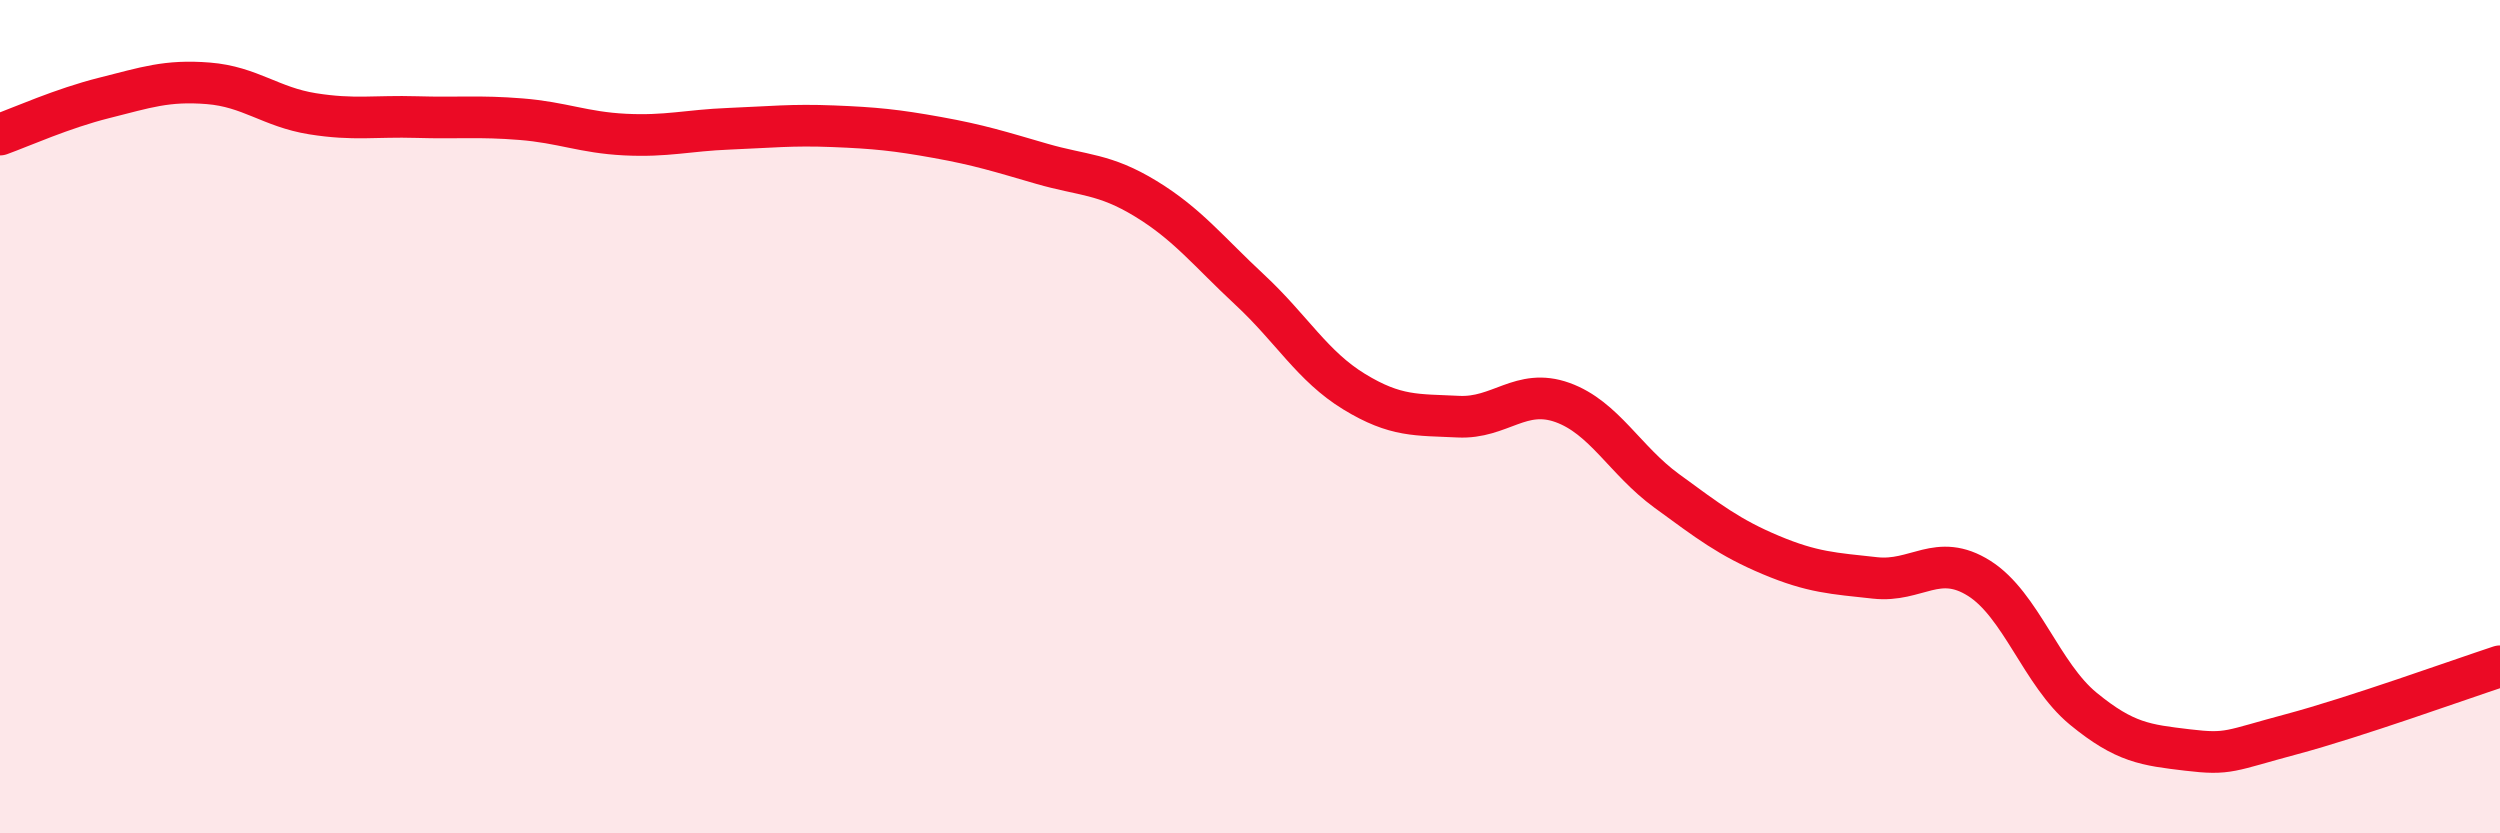 
    <svg width="60" height="20" viewBox="0 0 60 20" xmlns="http://www.w3.org/2000/svg">
      <path
        d="M 0,3.23 C 0.5,3.05 1.5,2.6 2.5,2.35 C 3.5,2.1 4,1.92 5,2 C 6,2.08 6.5,2.57 7.5,2.73 C 8.5,2.89 9,2.78 10,2.81 C 11,2.84 11.5,2.78 12.5,2.86 C 13.5,2.94 14,3.18 15,3.23 C 16,3.28 16.5,3.13 17.5,3.09 C 18.5,3.05 19,2.99 20,3.03 C 21,3.07 21.5,3.12 22.5,3.3 C 23.5,3.48 24,3.64 25,3.93 C 26,4.22 26.5,4.16 27.5,4.77 C 28.5,5.38 29,6.03 30,6.96 C 31,7.89 31.5,8.79 32.5,9.4 C 33.5,10.01 34,9.95 35,10 C 36,10.05 36.5,9.3 37.5,9.66 C 38.5,10.02 39,11.05 40,11.78 C 41,12.51 41.5,12.9 42.5,13.32 C 43.5,13.74 44,13.76 45,13.87 C 46,13.98 46.5,13.25 47.5,13.88 C 48.5,14.51 49,16.19 50,17.01 C 51,17.83 51.5,17.88 52.5,18 C 53.5,18.12 53.5,18.02 55,17.62 C 56.5,17.22 59,16.32 60,15.99L60 20L0 20Z"
        fill="#EB0A25"
        opacity="0.1"
        stroke-linecap="round"
        stroke-linejoin="round"
      />
      <path
        d="M 0,3.23 C 0.5,3.05 1.5,2.6 2.5,2.35 C 3.5,2.1 4,1.92 5,2 C 6,2.08 6.5,2.57 7.5,2.73 C 8.5,2.89 9,2.78 10,2.81 C 11,2.84 11.5,2.78 12.5,2.86 C 13.5,2.94 14,3.18 15,3.23 C 16,3.28 16.5,3.13 17.5,3.09 C 18.5,3.05 19,2.99 20,3.03 C 21,3.07 21.5,3.12 22.5,3.3 C 23.5,3.48 24,3.64 25,3.93 C 26,4.22 26.5,4.16 27.5,4.77 C 28.5,5.38 29,6.03 30,6.96 C 31,7.89 31.5,8.79 32.5,9.4 C 33.5,10.01 34,9.95 35,10 C 36,10.05 36.5,9.3 37.5,9.66 C 38.5,10.02 39,11.05 40,11.78 C 41,12.51 41.5,12.9 42.5,13.32 C 43.5,13.74 44,13.76 45,13.87 C 46,13.98 46.5,13.25 47.5,13.88 C 48.5,14.51 49,16.19 50,17.01 C 51,17.83 51.5,17.88 52.5,18 C 53.5,18.12 53.5,18.02 55,17.62 C 56.5,17.22 59,16.32 60,15.99"
        stroke="#EB0A25"
        stroke-width="1"
        fill="none"
        stroke-linecap="round"
        stroke-linejoin="round"
      />
    </svg>
  